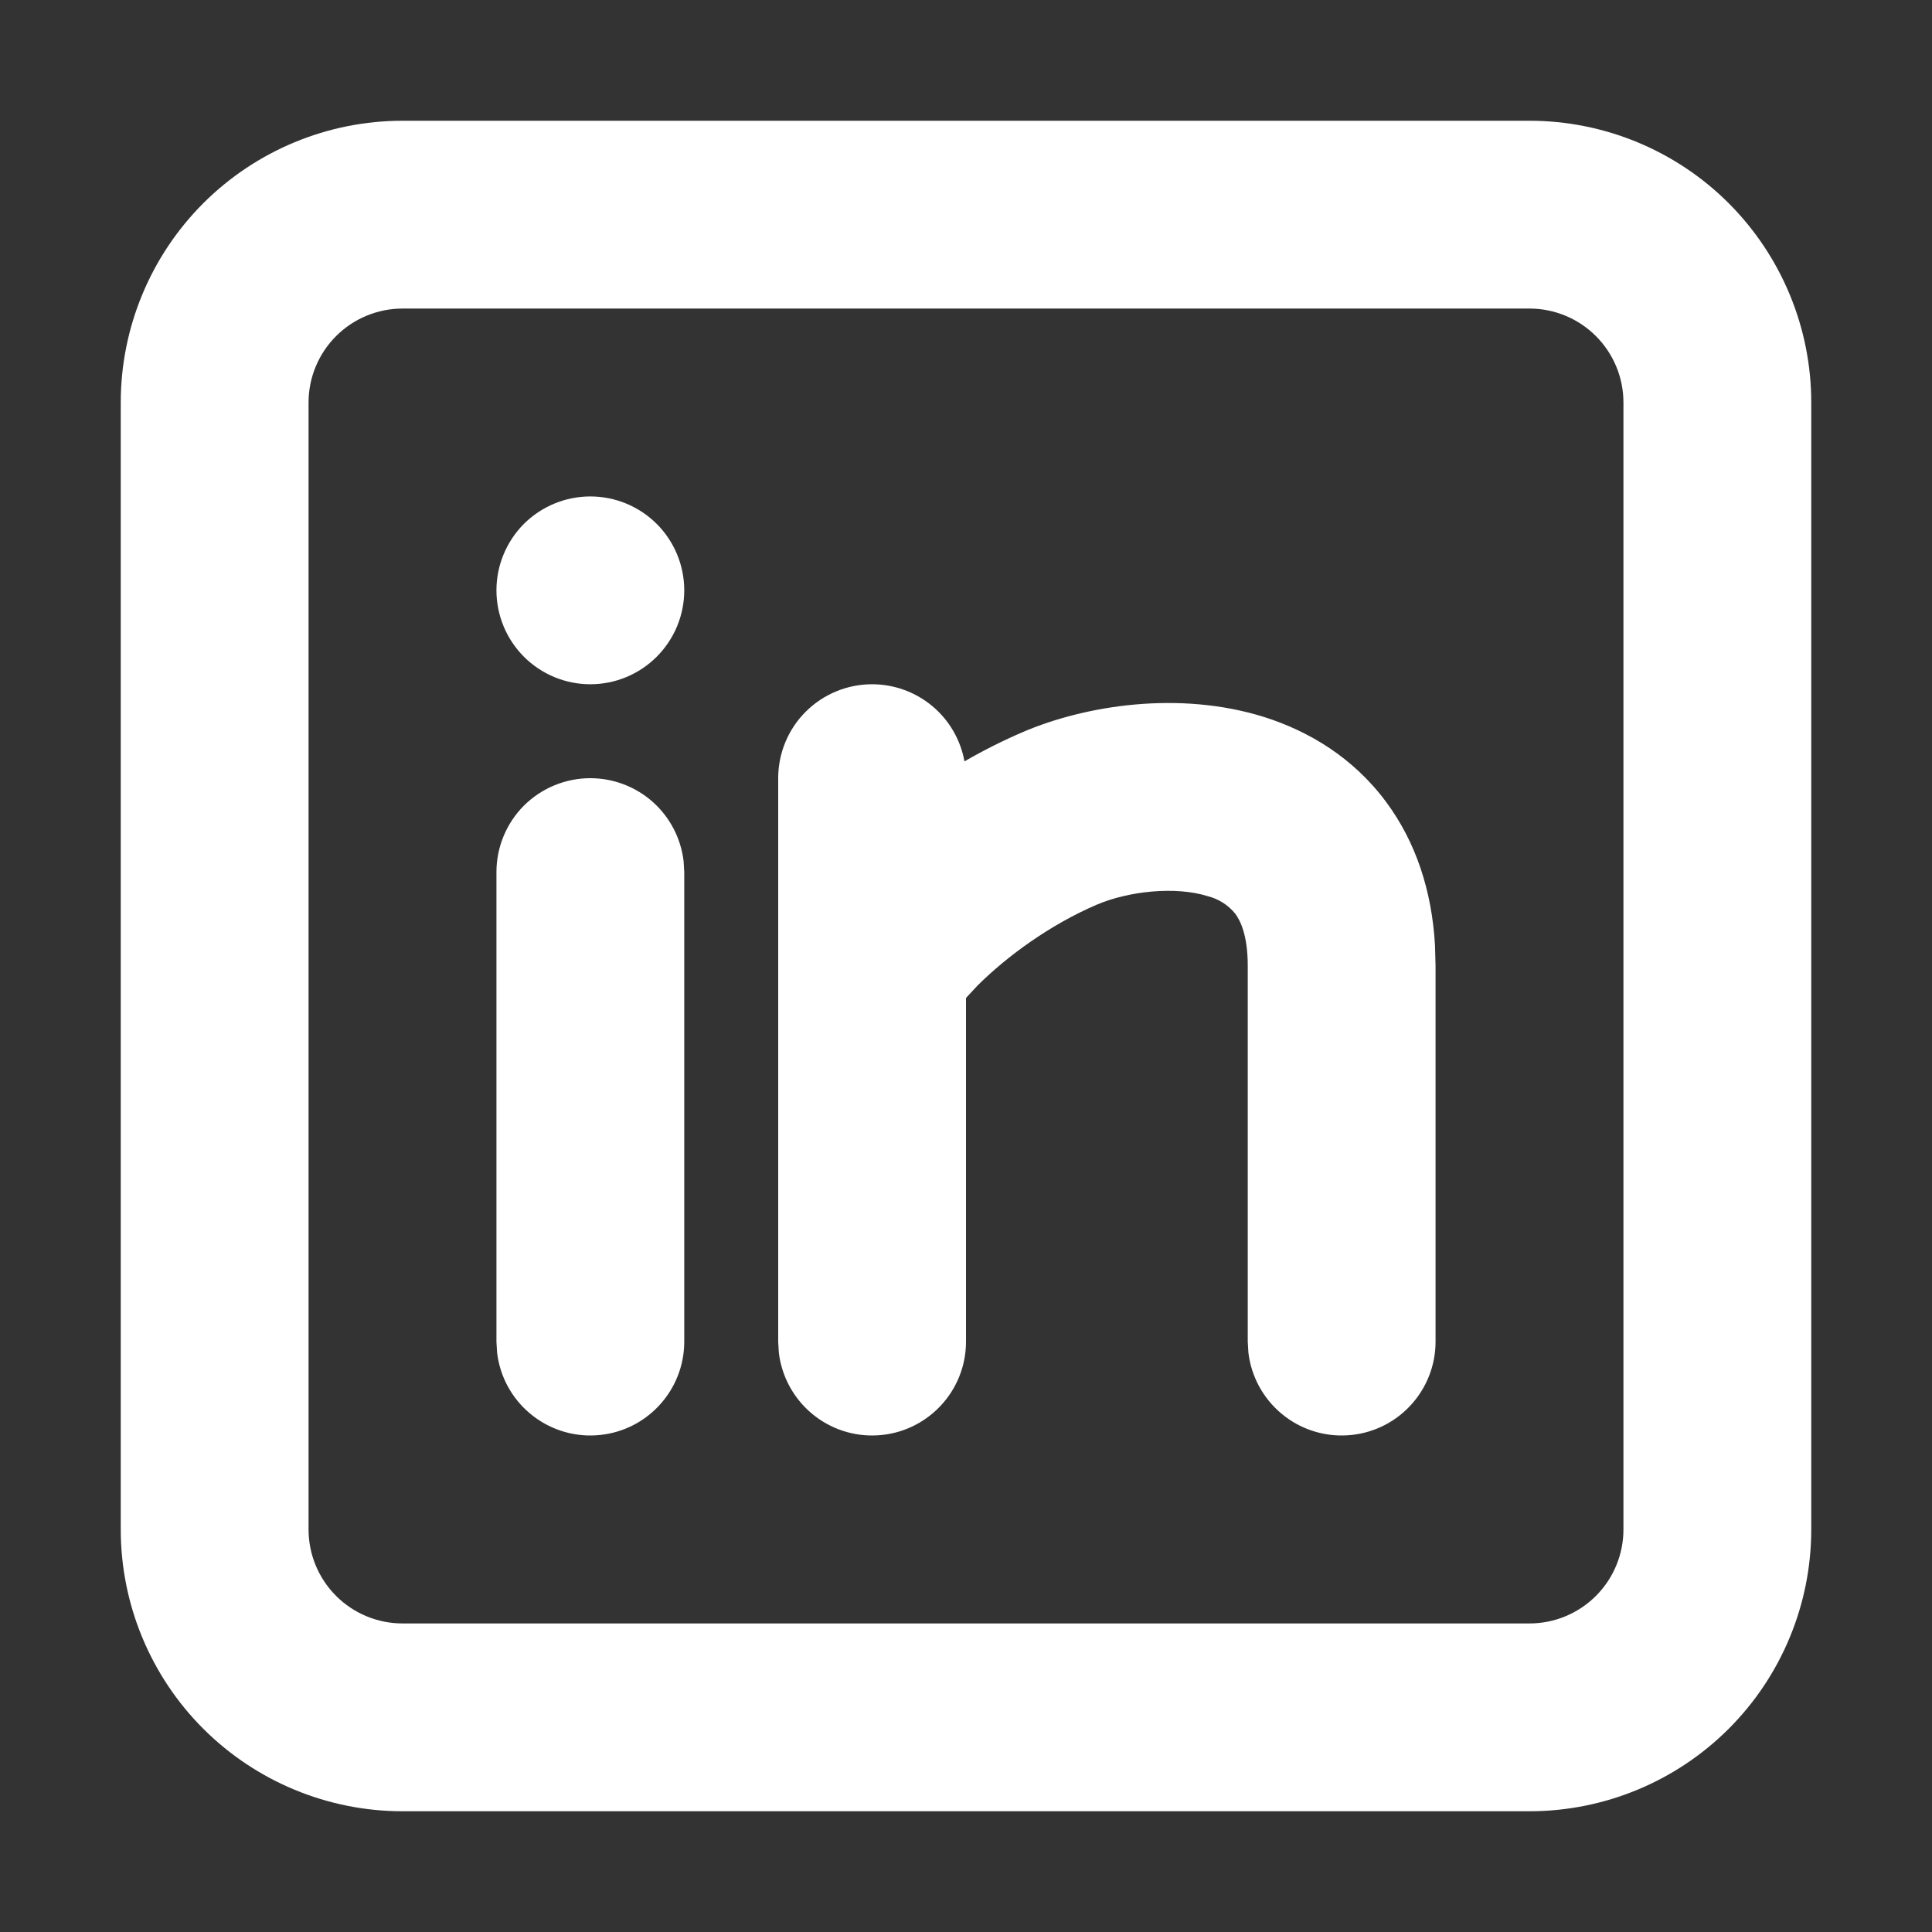 <svg width="24" height="24" viewBox="0 0 24 24" fill="none" xmlns="http://www.w3.org/2000/svg">
<rect x="0" y="0" width="24" height="24" fill="#333333" stroke="none"/>
<path d="M19 1.5C19.928 1.5 20.819 1.869 21.475 2.525C22.131 3.182 22.5 4.072 22.5 5V19C22.5 19.928 22.131 20.819 21.475 21.475C20.819 22.131 19.928 22.5 19 22.5H5C4.072 22.5 3.182 22.131 2.525 21.475C1.869 20.819 1.5 19.928 1.5 19V5C1.5 4.072 1.869 3.182 2.525 2.525C3.182 1.869 4.072 1.5 5 1.5H19ZM19 3.833H5C4.691 3.833 4.394 3.956 4.175 4.175C3.956 4.394 3.833 4.691 3.833 5V19C3.833 19.309 3.956 19.606 4.175 19.825C4.394 20.044 4.691 20.167 5 20.167H19C19.309 20.167 19.606 20.044 19.825 19.825C20.044 19.606 20.167 19.309 20.167 19V5C20.167 4.691 20.044 4.394 19.825 4.175C19.606 3.956 19.309 3.833 19 3.833ZM7.333 9.667C7.619 9.667 7.895 9.772 8.108 9.961C8.322 10.151 8.458 10.413 8.492 10.697L8.5 10.833V16.667C8.5 16.964 8.386 17.25 8.182 17.466C7.978 17.683 7.699 17.813 7.402 17.83C7.105 17.848 6.813 17.751 6.585 17.56C6.356 17.369 6.21 17.098 6.175 16.803L6.167 16.667V10.833C6.167 10.524 6.29 10.227 6.508 10.008C6.727 9.79 7.024 9.667 7.333 9.667ZM10.833 8.5C11.107 8.5 11.371 8.596 11.581 8.771C11.791 8.946 11.932 9.189 11.981 9.458C12.216 9.322 12.459 9.2 12.708 9.093C13.486 8.76 14.652 8.577 15.704 8.907C16.256 9.082 16.81 9.409 17.221 9.965C17.588 10.461 17.787 11.064 17.826 11.742L17.833 12V16.667C17.833 16.964 17.719 17.25 17.515 17.466C17.311 17.683 17.032 17.813 16.735 17.83C16.438 17.848 16.146 17.751 15.918 17.56C15.69 17.369 15.543 17.098 15.508 16.803L15.5 16.667V12C15.5 11.615 15.407 11.435 15.346 11.352C15.259 11.244 15.139 11.167 15.004 11.133C14.598 11.005 14.014 11.072 13.625 11.238C13.042 11.488 12.508 11.88 12.143 12.243L12 12.397V16.667C12 16.964 11.886 17.25 11.682 17.466C11.477 17.683 11.199 17.813 10.902 17.83C10.605 17.848 10.313 17.751 10.085 17.56C9.857 17.369 9.71 17.098 9.675 16.803L9.667 16.667V9.667C9.667 9.357 9.79 9.06 10.008 8.842C10.227 8.623 10.524 8.5 10.833 8.5ZM7.333 6.167C7.643 6.167 7.939 6.29 8.158 6.508C8.377 6.727 8.5 7.024 8.5 7.333C8.5 7.643 8.377 7.939 8.158 8.158C7.939 8.377 7.643 8.5 7.333 8.5C7.024 8.5 6.727 8.377 6.508 8.158C6.29 7.939 6.167 7.643 6.167 7.333C6.167 7.024 6.29 6.727 6.508 6.508C6.727 6.29 7.024 6.167 7.333 6.167Z" fill="white"/>
</svg>
